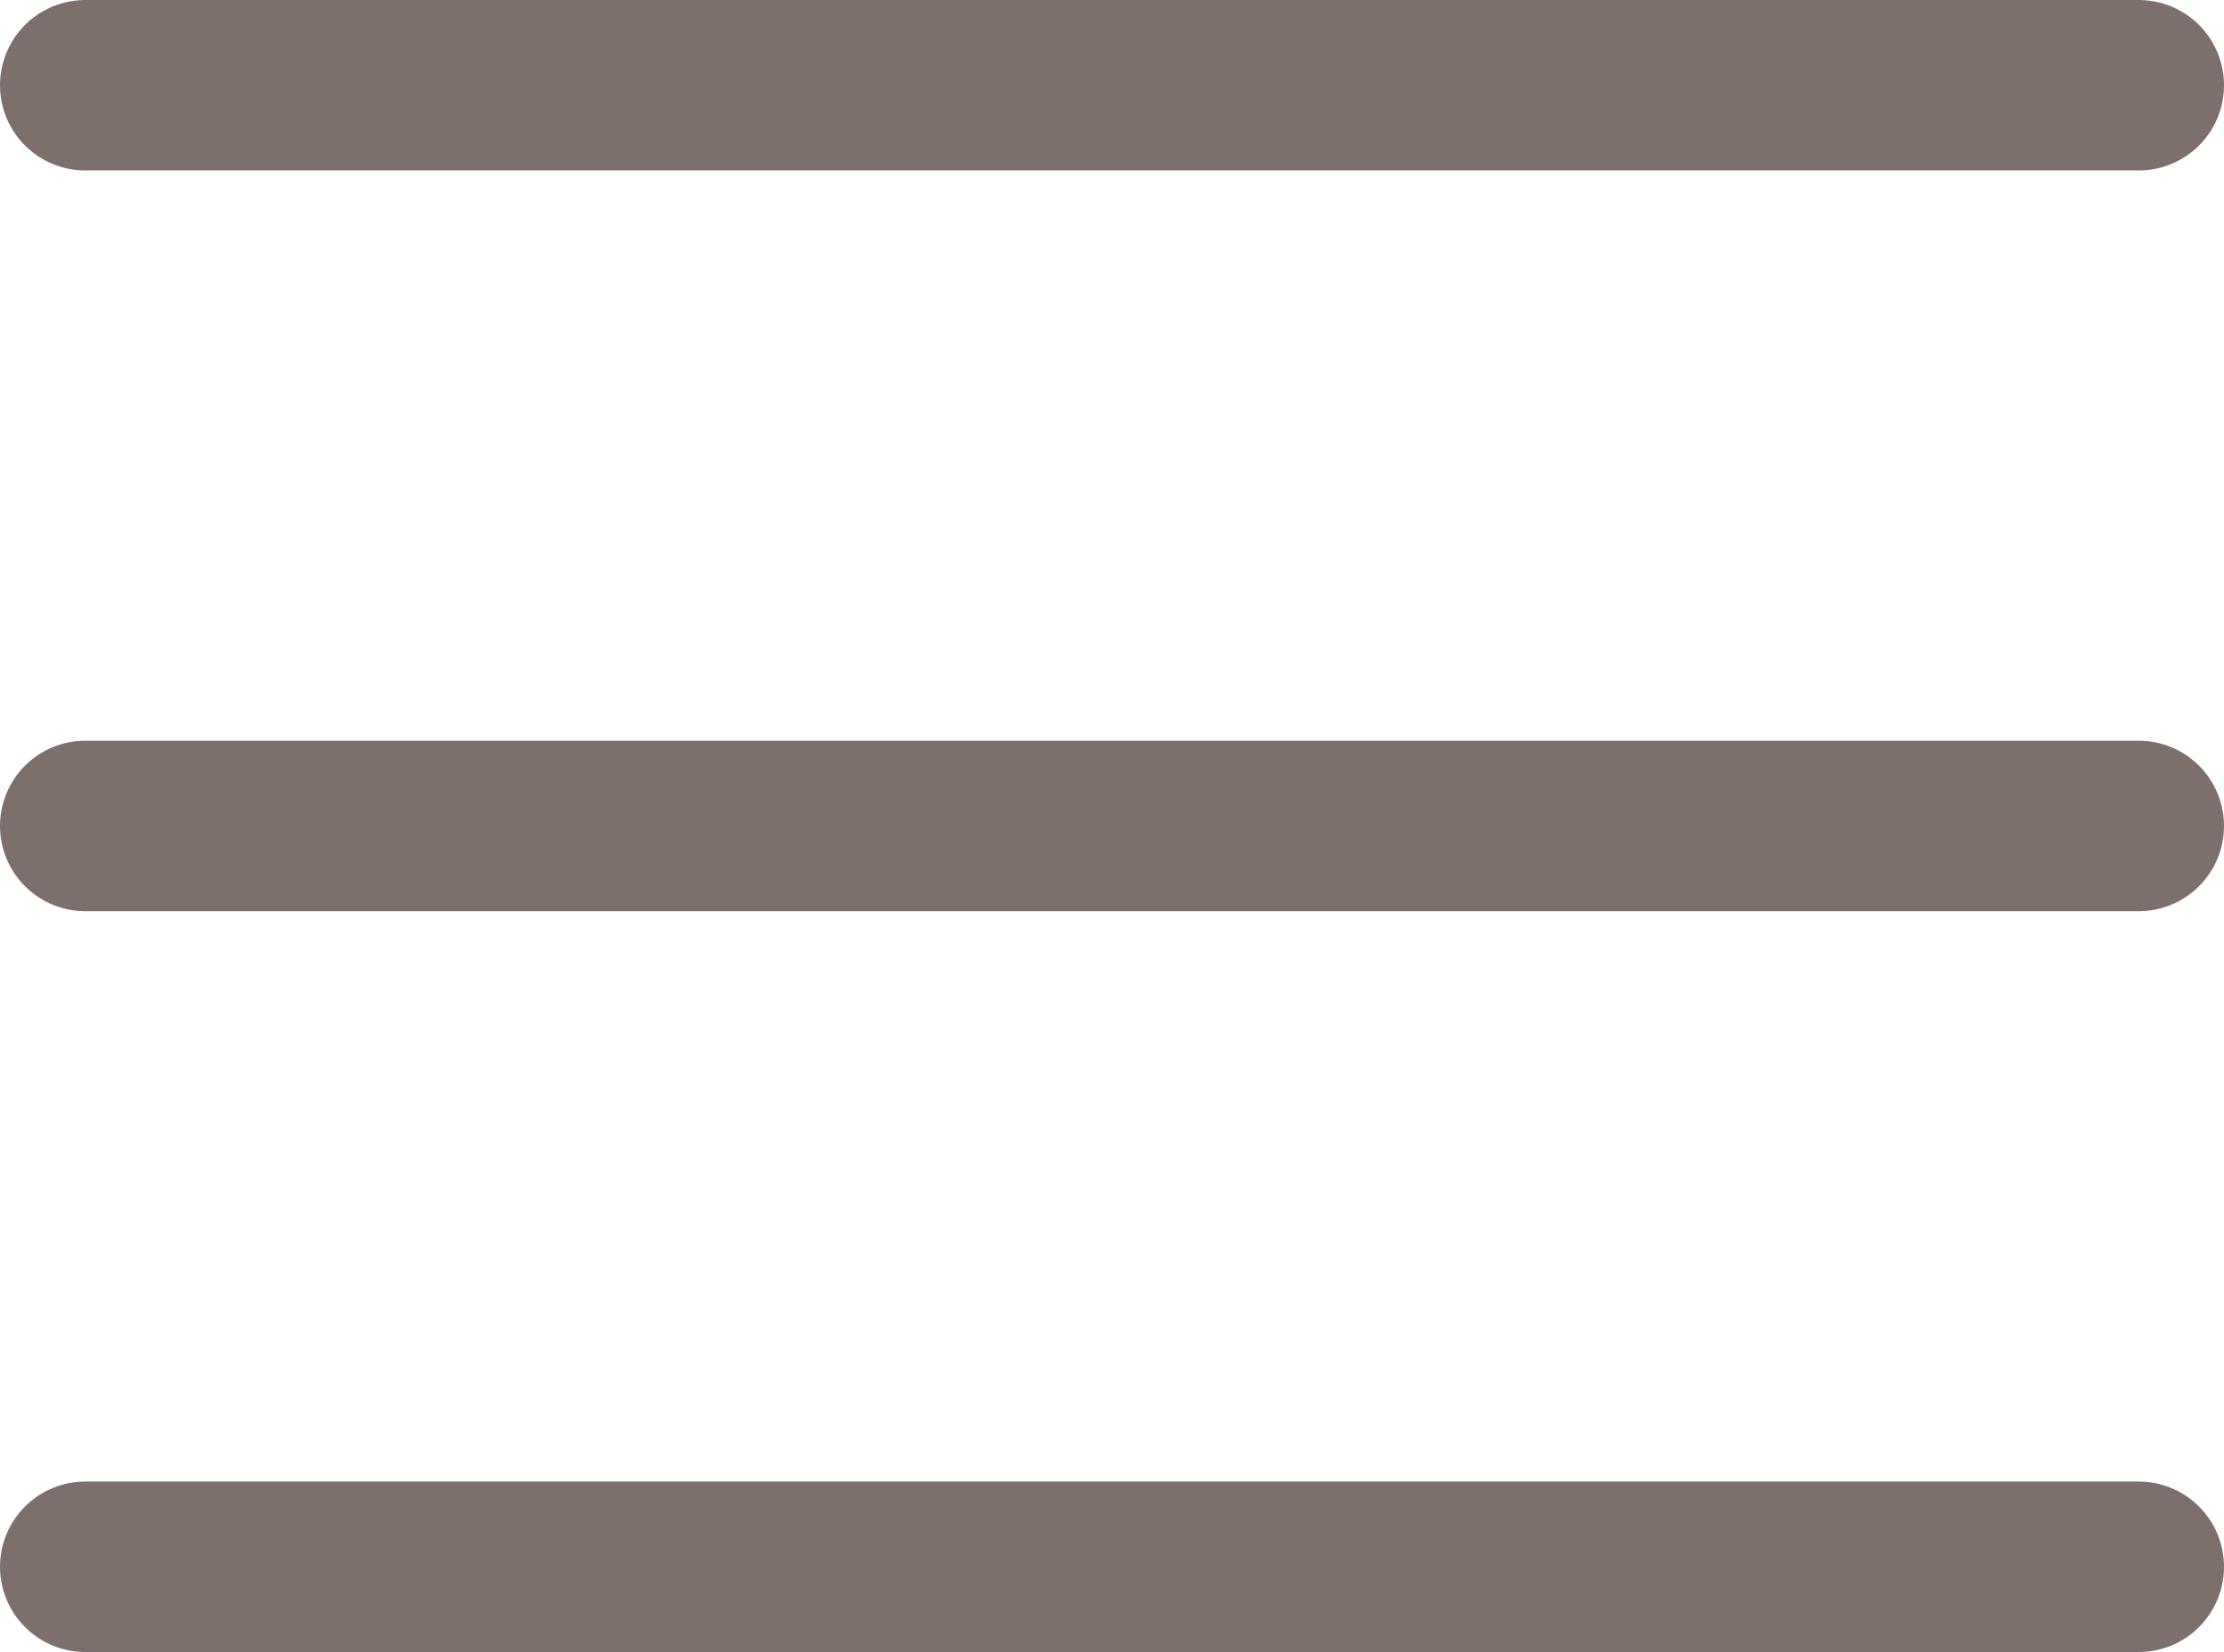 <svg xmlns="http://www.w3.org/2000/svg" width="19.576" height="14.541" viewBox="0 0 19.576 14.541">
  <g id="Group_72" data-name="Group 72" transform="translate(-347.75 -23.25)">
    <line id="Line_1" data-name="Line 1" x2="18.076" transform="translate(348.5 24)" fill="none" stroke="#7d6f6c" stroke-linecap="round" stroke-width="1.5"/>
    <line id="Line_2" data-name="Line 2" x2="18.076" transform="translate(348.5 30.52)" fill="none" stroke="#7d6f6c" stroke-linecap="round" stroke-width="1.5"/>
    <line id="Line_3" data-name="Line 3" x2="18.076" transform="translate(348.5 37.041)" fill="none" stroke="#7d6f6c" stroke-linecap="round" stroke-width="1.5"/>
  </g>
</svg>

